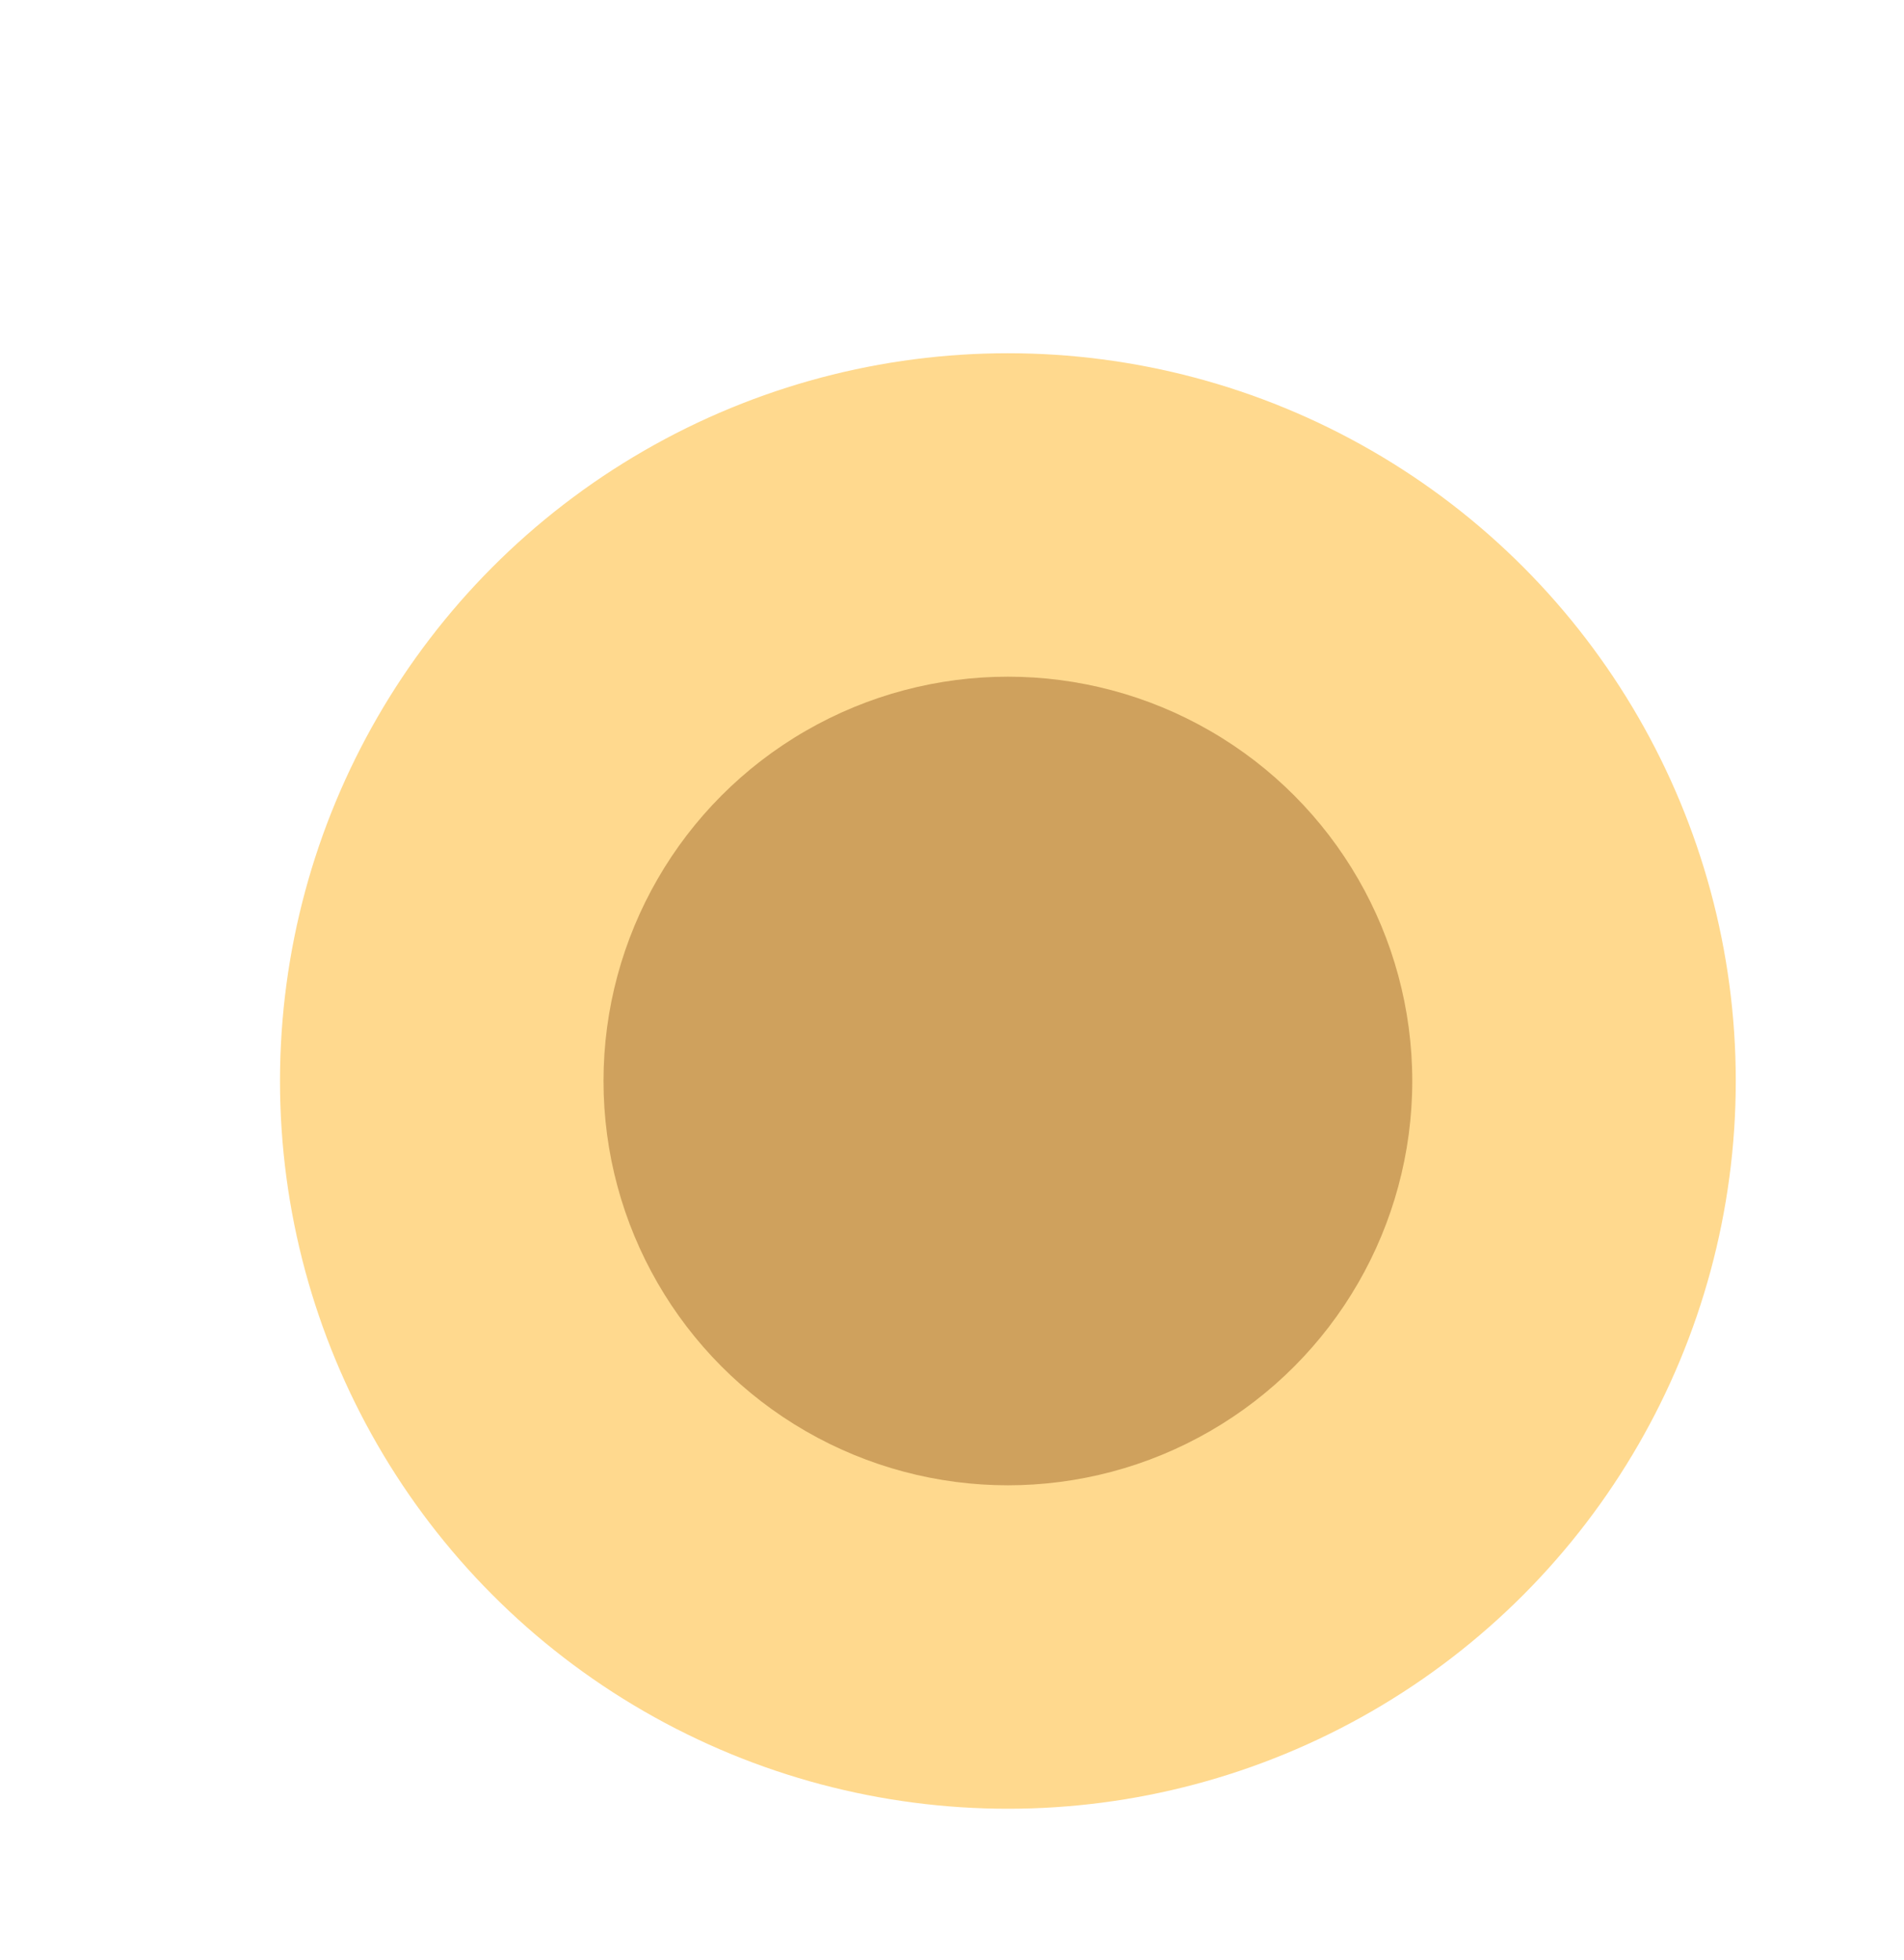 <svg width="34" height="35" viewBox="0 0 34 35" fill="none" xmlns="http://www.w3.org/2000/svg">
<g id="Group 67">
<g id="Ellipse 13" filter="url(#filter0_if_4286_1984)">
<circle cx="16.998" cy="17.307" r="12.998" fill="#FFD582" fill-opacity="0.9"/>
</g>
<g id="Ellipse 15" opacity="0.7" filter="url(#filter1_if_4286_1984)">
<circle cx="16.998" cy="17.307" r="7.221" fill="#BA8948"/>
</g>
</g>
<defs>
<filter id="filter0_if_4286_1984" x="0" y="0.309" width="33.996" height="33.996" filterUnits="userSpaceOnUse" color-interpolation-filters="sRGB">
<feFlood flood-opacity="0" result="BackgroundImageFix"/>
<feBlend mode="normal" in="SourceGraphic" in2="BackgroundImageFix" result="shape"/>
<feColorMatrix in="SourceAlpha" type="matrix" values="0 0 0 0 0 0 0 0 0 0 0 0 0 0 0 0 0 0 127 0" result="hardAlpha"/>
<feOffset dx="1" dy="2"/>
<feGaussianBlur stdDeviation="2"/>
<feComposite in2="hardAlpha" operator="arithmetic" k2="-1" k3="1"/>
<feColorMatrix type="matrix" values="0 0 0 0 0.992 0 0 0 0 0.961 0 0 0 0 0.651 0 0 0 1 0"/>
<feBlend mode="normal" in2="shape" result="effect1_innerShadow_4286_1984"/>
<feGaussianBlur stdDeviation="2" result="effect2_foregroundBlur_4286_1984"/>
</filter>
<filter id="filter1_if_4286_1984" x="5.777" y="6.086" width="22.441" height="22.443" filterUnits="userSpaceOnUse" color-interpolation-filters="sRGB">
<feFlood flood-opacity="0" result="BackgroundImageFix"/>
<feBlend mode="normal" in="SourceGraphic" in2="BackgroundImageFix" result="shape"/>
<feColorMatrix in="SourceAlpha" type="matrix" values="0 0 0 0 0 0 0 0 0 0 0 0 0 0 0 0 0 0 127 0" result="hardAlpha"/>
<feOffset dx="1" dy="2"/>
<feGaussianBlur stdDeviation="2"/>
<feComposite in2="hardAlpha" operator="arithmetic" k2="-1" k3="1"/>
<feColorMatrix type="matrix" values="0 0 0 0 0.729 0 0 0 0 0.537 0 0 0 0 0.282 0 0 0 1 0"/>
<feBlend mode="normal" in2="shape" result="effect1_innerShadow_4286_1984"/>
<feGaussianBlur stdDeviation="2" result="effect2_foregroundBlur_4286_1984"/>
</filter>
</defs>
</svg>
